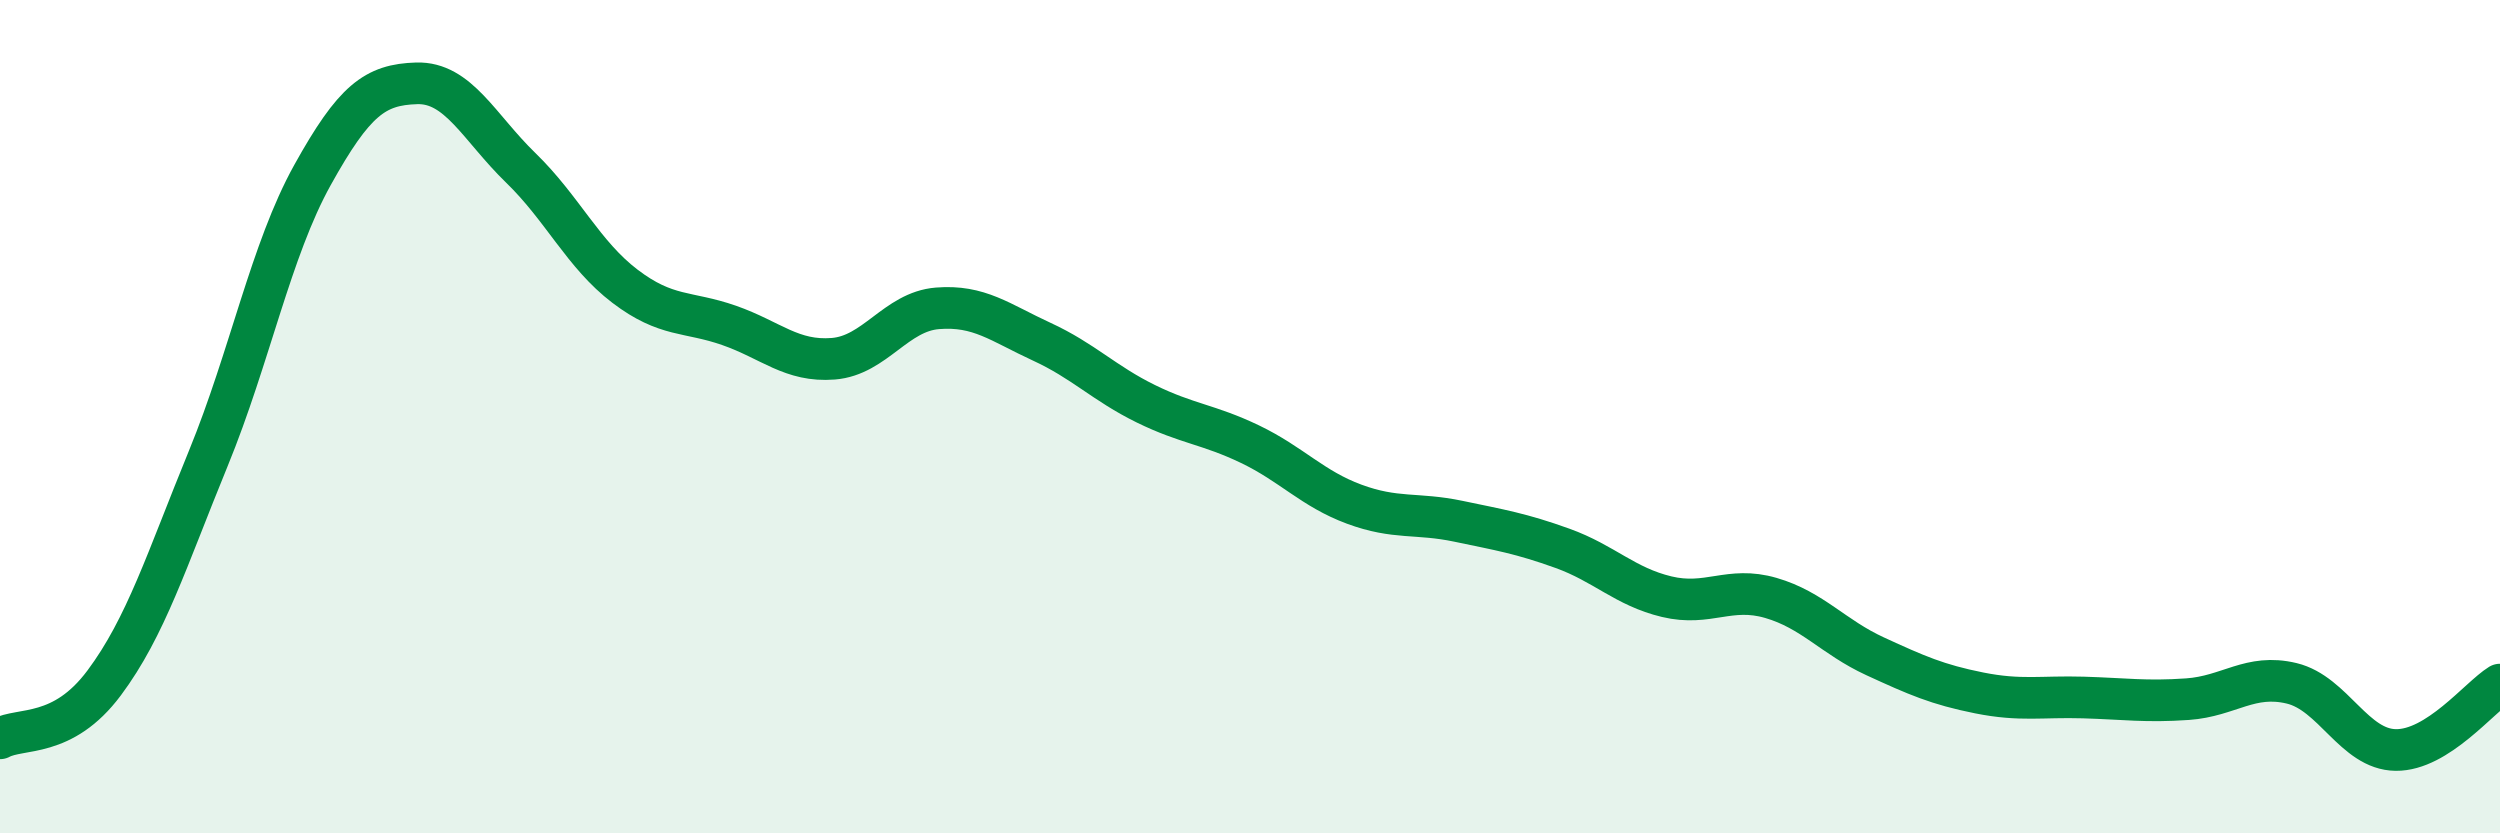 
    <svg width="60" height="20" viewBox="0 0 60 20" xmlns="http://www.w3.org/2000/svg">
      <path
        d="M 0,17.72 C 0.5,17.45 1.5,17.73 2.5,16.39 C 3.5,15.05 4,13.44 5,11 C 6,8.56 6.5,6 7.5,4.2 C 8.5,2.4 9,2.03 10,2 C 11,1.97 11.5,3.06 12.5,4.03 C 13.5,5 14,6.11 15,6.87 C 16,7.63 16.5,7.46 17.5,7.81 C 18.5,8.16 19,8.69 20,8.61 C 21,8.53 21.5,7.48 22.5,7.4 C 23.5,7.32 24,7.74 25,8.2 C 26,8.66 26.5,9.2 27.5,9.69 C 28.5,10.18 29,10.18 30,10.66 C 31,11.14 31.5,11.73 32.5,12.1 C 33.5,12.47 34,12.3 35,12.51 C 36,12.72 36.5,12.8 37.5,13.16 C 38.5,13.52 39,14.08 40,14.32 C 41,14.56 41.5,14.06 42.5,14.35 C 43.5,14.64 44,15.29 45,15.75 C 46,16.21 46.5,16.43 47.5,16.63 C 48.5,16.83 49,16.71 50,16.74 C 51,16.77 51.5,16.85 52.5,16.78 C 53.5,16.71 54,16.16 55,16.4 C 56,16.64 56.5,17.99 57.5,18 C 58.5,18.01 59.5,16.74 60,16.43L60 20L0 20Z"
        fill="#008740"
        opacity="0.1"
        stroke-linecap="round"
        stroke-linejoin="round"
      />
      <path
        d="M 0,17.72 C 0.5,17.45 1.5,17.73 2.5,16.39 C 3.5,15.05 4,13.44 5,11 C 6,8.56 6.5,6 7.5,4.2 C 8.5,2.4 9,2.03 10,2 C 11,1.97 11.5,3.06 12.5,4.03 C 13.5,5 14,6.11 15,6.87 C 16,7.63 16.5,7.46 17.5,7.81 C 18.5,8.16 19,8.69 20,8.61 C 21,8.53 21.5,7.48 22.5,7.4 C 23.5,7.32 24,7.74 25,8.2 C 26,8.66 26.5,9.2 27.5,9.69 C 28.5,10.18 29,10.18 30,10.66 C 31,11.14 31.5,11.73 32.5,12.1 C 33.5,12.47 34,12.3 35,12.51 C 36,12.72 36.5,12.8 37.5,13.16 C 38.5,13.52 39,14.08 40,14.32 C 41,14.56 41.5,14.06 42.5,14.35 C 43.5,14.64 44,15.29 45,15.75 C 46,16.21 46.5,16.43 47.5,16.63 C 48.5,16.83 49,16.71 50,16.74 C 51,16.77 51.5,16.85 52.5,16.78 C 53.5,16.71 54,16.16 55,16.4 C 56,16.64 56.5,17.99 57.5,18 C 58.5,18.01 59.5,16.74 60,16.43"
        stroke="#008740"
        stroke-width="1"
        fill="none"
        stroke-linecap="round"
        stroke-linejoin="round"
      />
    </svg>
  